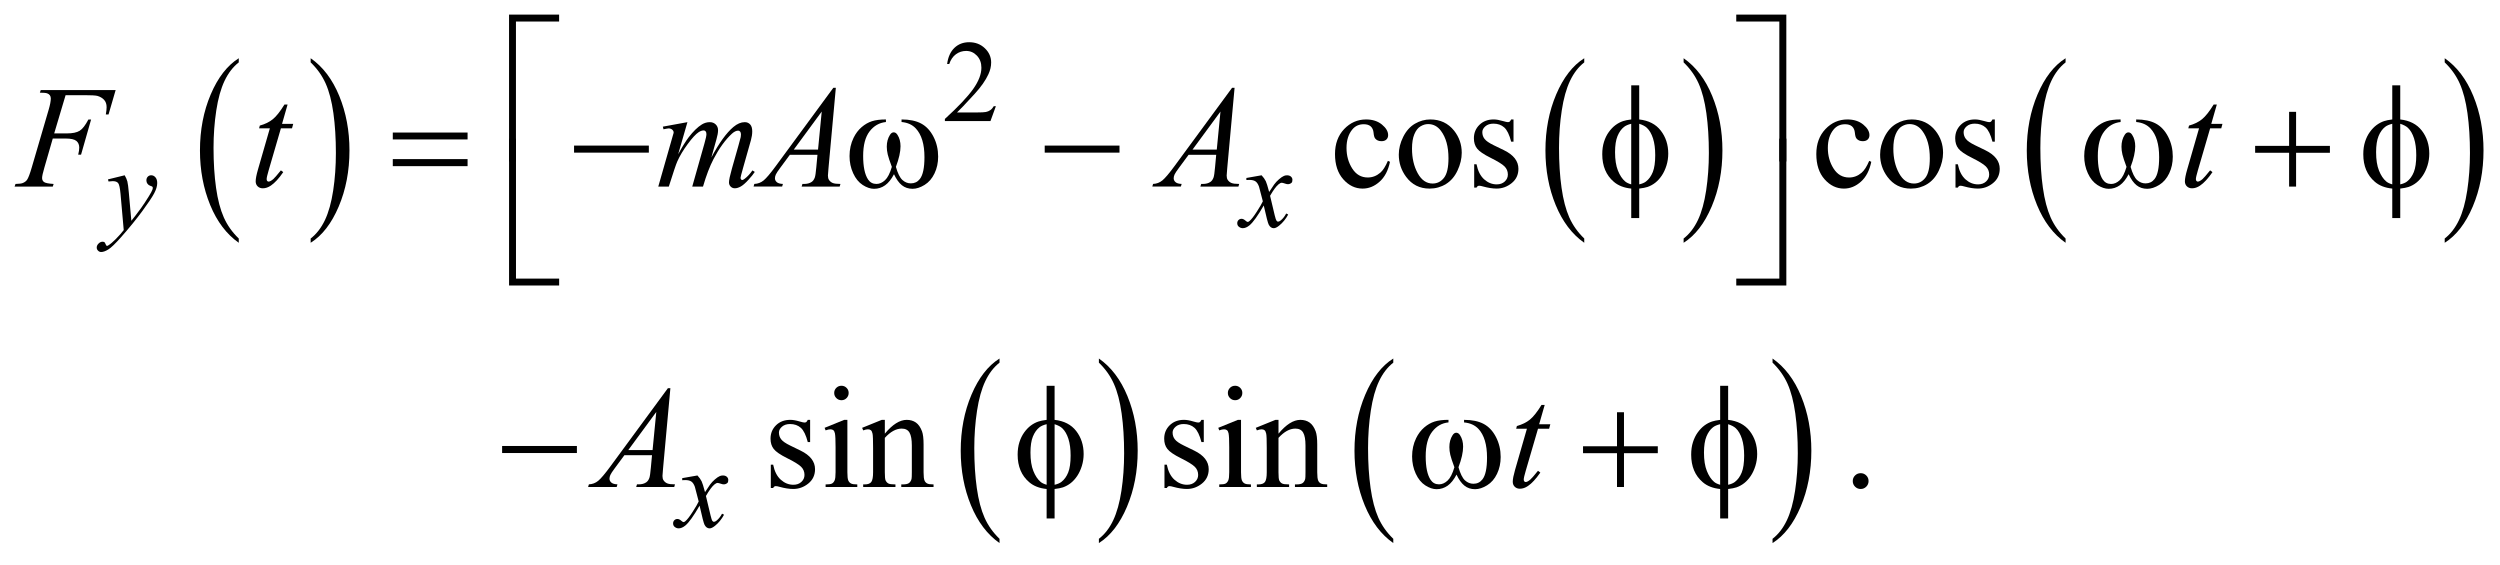 <?xml version="1.0" encoding="UTF-8"?>
<!DOCTYPE svg PUBLIC '-//W3C//DTD SVG 1.0//EN'
          'http://www.w3.org/TR/2001/REC-SVG-20010904/DTD/svg10.dtd'>
<svg stroke-dasharray="none" shape-rendering="auto" xmlns="http://www.w3.org/2000/svg" font-family="'Dialog'" text-rendering="auto" width="270" fill-opacity="1" color-interpolation="auto" color-rendering="auto" preserveAspectRatio="xMidYMid meet" font-size="12px" viewBox="0 0 270 61" fill="black" xmlns:xlink="http://www.w3.org/1999/xlink" stroke="black" image-rendering="auto" stroke-miterlimit="10" stroke-linecap="square" stroke-linejoin="miter" font-style="normal" stroke-width="1" height="61" stroke-dashoffset="0" font-weight="normal" stroke-opacity="1"
><!--Generated by the Batik Graphics2D SVG Generator--><defs id="genericDefs"
  /><g
  ><defs id="defs1"
    ><clipPath clipPathUnits="userSpaceOnUse" id="clipPath1"
      ><path d="M-1 -1 L170.19 -1 L170.19 37.215 L-1 37.215 L-1 -1 Z"
      /></clipPath
      ><clipPath clipPathUnits="userSpaceOnUse" id="clipPath2"
      ><path d="M-0 -0 L-0 36.215 L169.19 36.215 L169.19 -0 Z"
      /></clipPath
    ></defs
    ><g transform="scale(1.576,1.576) translate(1,1)"
    ><path d="M15.362 15.345 L15.362 15.637 C14.524 15.049 13.871 14.186 13.404 13.049 C12.937 11.911 12.703 10.666 12.703 9.314 C12.703 7.907 12.949 6.626 13.44 5.471 C13.931 4.316 14.572 3.489 15.362 2.991 L15.362 3.276 C14.967 3.584 14.643 4.005 14.389 4.538 C14.136 5.072 13.946 5.749 13.821 6.57 C13.696 7.391 13.633 8.247 13.633 9.138 C13.633 10.147 13.691 11.058 13.806 11.872 C13.921 12.686 14.098 13.361 14.336 13.897 C14.574 14.433 14.916 14.916 15.362 15.345 Z" stroke="none" clip-path="url(#clipPath2)"
    /></g
    ><g transform="matrix(1.576,0,0,1.576,1.576,1.576)"
    ><path d="M20.289 3.275 L20.289 2.99 C21.127 3.573 21.78 4.434 22.247 5.572 C22.714 6.71 22.948 7.955 22.948 9.307 C22.948 10.714 22.702 11.996 22.211 13.154 C21.72 14.312 21.079 15.14 20.289 15.637 L20.289 15.345 C20.687 15.037 21.013 14.617 21.267 14.083 C21.52 13.549 21.709 12.873 21.833 12.054 C21.957 11.235 22.018 10.378 22.018 9.483 C22.018 8.479 21.961 7.568 21.847 6.752 C21.733 5.936 21.556 5.259 21.317 4.723 C21.078 4.187 20.735 3.705 20.289 3.275 Z" stroke="none" clip-path="url(#clipPath2)"
    /></g
    ><g transform="matrix(1.576,0,0,1.576,1.576,1.576)"
    ><path d="M107.565 15.345 L107.565 15.637 C106.727 15.049 106.074 14.186 105.607 13.049 C105.14 11.911 104.906 10.666 104.906 9.314 C104.906 7.907 105.152 6.626 105.643 5.471 C106.134 4.316 106.775 3.489 107.565 2.991 L107.565 3.276 C107.17 3.584 106.845 4.005 106.592 4.538 C106.338 5.072 106.149 5.749 106.024 6.57 C105.898 7.391 105.836 8.247 105.836 9.138 C105.836 10.147 105.894 11.058 106.01 11.872 C106.125 12.686 106.302 13.361 106.539 13.897 C106.777 14.433 107.119 14.916 107.565 15.345 Z" stroke="none" clip-path="url(#clipPath2)"
    /></g
    ><g transform="matrix(1.576,0,0,1.576,1.576,1.576)"
    ><path d="M114.375 3.275 L114.375 2.99 C115.213 3.573 115.866 4.434 116.333 5.572 C116.8 6.71 117.034 7.955 117.034 9.307 C117.034 10.714 116.788 11.996 116.297 13.154 C115.806 14.312 115.165 15.14 114.375 15.637 L114.375 15.345 C114.773 15.037 115.099 14.617 115.353 14.083 C115.607 13.549 115.795 12.873 115.919 12.054 C116.042 11.235 116.105 10.378 116.105 9.483 C116.105 8.479 116.047 7.568 115.934 6.752 C115.82 5.936 115.643 5.259 115.404 4.723 C115.165 4.187 114.821 3.705 114.375 3.275 Z" stroke="none" clip-path="url(#clipPath2)"
    /></g
    ><g transform="matrix(1.576,0,0,1.576,1.576,1.576)"
    ><path d="M140.55 15.345 L140.55 15.637 C139.712 15.049 139.059 14.186 138.592 13.049 C138.125 11.911 137.891 10.666 137.891 9.314 C137.891 7.907 138.137 6.626 138.628 5.471 C139.119 4.316 139.76 3.489 140.55 2.991 L140.55 3.276 C140.155 3.584 139.83 4.005 139.577 4.538 C139.323 5.072 139.134 5.749 139.009 6.57 C138.883 7.391 138.821 8.247 138.821 9.138 C138.821 10.147 138.879 11.058 138.995 11.872 C139.11 12.686 139.287 13.361 139.524 13.897 C139.762 14.433 140.104 14.916 140.55 15.345 Z" stroke="none" clip-path="url(#clipPath2)"
    /></g
    ><g transform="matrix(1.576,0,0,1.576,1.576,1.576)"
    ><path d="M166.531 3.275 L166.531 2.99 C167.369 3.573 168.022 4.434 168.489 5.572 C168.956 6.71 169.19 7.955 169.19 9.307 C169.19 10.714 168.944 11.996 168.453 13.154 C167.962 14.312 167.321 15.14 166.531 15.637 L166.531 15.345 C166.929 15.037 167.255 14.617 167.509 14.083 C167.763 13.549 167.951 12.873 168.075 12.054 C168.198 11.235 168.261 10.378 168.261 9.483 C168.261 8.479 168.203 7.568 168.09 6.752 C167.976 5.936 167.799 5.259 167.56 4.723 C167.321 4.187 166.978 3.705 166.531 3.275 Z" stroke="none" clip-path="url(#clipPath2)"
    /></g
    ><g transform="matrix(1.576,0,0,1.576,1.576,1.576)"
    ><path d="M67.495 35.923 L67.495 36.215 C66.657 35.627 66.004 34.764 65.537 33.626 C65.07 32.489 64.836 31.244 64.836 29.892 C64.836 28.485 65.082 27.204 65.573 26.048 C66.064 24.892 66.705 24.066 67.495 23.568 L67.495 23.853 C67.1 24.161 66.776 24.582 66.522 25.116 C66.269 25.649 66.079 26.327 65.954 27.147 C65.829 27.968 65.766 28.825 65.766 29.715 C65.766 30.724 65.824 31.635 65.939 32.449 C66.054 33.263 66.231 33.938 66.469 34.474 C66.707 35.011 67.049 35.494 67.495 35.923 Z" stroke="none" clip-path="url(#clipPath2)"
    /></g
    ><g transform="matrix(1.576,0,0,1.576,1.576,1.576)"
    ><path d="M74.305 23.853 L74.305 23.568 C75.143 24.152 75.796 25.012 76.263 26.15 C76.73 27.288 76.964 28.533 76.964 29.885 C76.964 31.291 76.718 32.573 76.227 33.732 C75.736 34.891 75.095 35.717 74.305 36.215 L74.305 35.923 C74.703 35.615 75.029 35.194 75.283 34.661 C75.536 34.127 75.725 33.451 75.849 32.633 C75.973 31.814 76.034 30.956 76.034 30.061 C76.034 29.057 75.977 28.147 75.863 27.331 C75.749 26.515 75.572 25.838 75.333 25.303 C75.094 24.766 74.751 24.283 74.305 23.853 Z" stroke="none" clip-path="url(#clipPath2)"
    /></g
    ><g transform="matrix(1.576,0,0,1.576,1.576,1.576)"
    ><path d="M94.479 35.923 L94.479 36.215 C93.641 35.627 92.988 34.764 92.521 33.626 C92.054 32.489 91.82 31.244 91.82 29.892 C91.82 28.485 92.066 27.204 92.557 26.048 C93.048 24.892 93.689 24.066 94.479 23.568 L94.479 23.853 C94.084 24.161 93.759 24.582 93.506 25.116 C93.252 25.649 93.063 26.327 92.938 27.147 C92.812 27.968 92.75 28.825 92.75 29.715 C92.75 30.724 92.808 31.635 92.924 32.449 C93.039 33.263 93.216 33.938 93.453 34.474 C93.691 35.011 94.033 35.494 94.479 35.923 Z" stroke="none" clip-path="url(#clipPath2)"
    /></g
    ><g transform="matrix(1.576,0,0,1.576,1.576,1.576)"
    ><path d="M120.469 23.853 L120.469 23.568 C121.307 24.152 121.96 25.012 122.427 26.15 C122.894 27.288 123.128 28.533 123.128 29.885 C123.128 31.291 122.882 32.573 122.391 33.732 C121.9 34.891 121.259 35.717 120.469 36.215 L120.469 35.923 C120.867 35.615 121.193 35.194 121.447 34.661 C121.701 34.127 121.889 33.451 122.013 32.633 C122.136 31.814 122.199 30.956 122.199 30.061 C122.199 29.057 122.141 28.147 122.028 27.331 C121.914 26.515 121.737 25.838 121.498 25.303 C121.258 24.766 120.915 24.283 120.469 23.853 Z" stroke="none" clip-path="url(#clipPath2)"
    /></g
    ><g transform="matrix(1.576,0,0,1.576,1.576,1.576)"
    ><path d="M67.246 6.276 L66.875 7.295 L63.751 7.295 L63.751 7.15 C64.67 6.312 65.316 5.628 65.691 5.097 C66.066 4.566 66.253 4.081 66.253 3.641 C66.253 3.305 66.15 3.03 65.945 2.813 C65.74 2.598 65.495 2.49 65.208 2.49 C64.948 2.49 64.714 2.566 64.507 2.718 C64.3 2.87 64.147 3.093 64.049 3.387 L63.904 3.387 C63.969 2.906 64.136 2.536 64.405 2.279 C64.675 2.022 65.011 1.893 65.414 1.893 C65.844 1.893 66.202 2.031 66.49 2.307 C66.778 2.583 66.922 2.908 66.922 3.283 C66.922 3.551 66.859 3.819 66.734 4.087 C66.541 4.508 66.229 4.955 65.797 5.426 C65.149 6.134 64.744 6.561 64.583 6.706 L65.965 6.706 C66.246 6.706 66.443 6.696 66.556 6.675 C66.669 6.654 66.771 6.612 66.863 6.548 C66.954 6.485 67.033 6.394 67.101 6.277 L67.246 6.277 Z" stroke="none" clip-path="url(#clipPath2)"
    /></g
    ><g transform="matrix(1.576,0,0,1.576,1.576,1.576)"
    ><path d="M94.252 10.089 C94.132 10.678 93.896 11.131 93.544 11.448 C93.192 11.765 92.804 11.924 92.378 11.924 C91.87 11.924 91.428 11.711 91.051 11.285 C90.673 10.859 90.485 10.283 90.485 9.558 C90.485 8.855 90.694 8.285 91.112 7.845 C91.53 7.406 92.032 7.186 92.618 7.186 C93.057 7.186 93.418 7.303 93.701 7.535 C93.984 7.767 94.126 8.009 94.126 8.26 C94.126 8.384 94.086 8.484 94.007 8.56 C93.927 8.637 93.816 8.675 93.672 8.675 C93.481 8.675 93.335 8.613 93.237 8.489 C93.182 8.421 93.145 8.291 93.128 8.099 C93.111 7.907 93.043 7.76 92.93 7.659 C92.816 7.561 92.658 7.513 92.456 7.513 C92.131 7.513 91.868 7.633 91.67 7.874 C91.406 8.193 91.274 8.614 91.274 9.138 C91.274 9.672 91.406 10.142 91.668 10.551 C91.93 10.96 92.283 11.163 92.73 11.163 C93.048 11.163 93.334 11.054 93.588 10.836 C93.767 10.686 93.942 10.415 94.11 10.021 L94.252 10.089 Z" stroke="none" clip-path="url(#clipPath2)"
    /></g
    ><g transform="matrix(1.576,0,0,1.576,1.576,1.576)"
    ><path d="M97.018 7.186 C97.695 7.186 98.238 7.443 98.648 7.957 C98.995 8.396 99.17 8.9 99.17 9.469 C99.17 9.869 99.073 10.274 98.882 10.684 C98.69 11.094 98.426 11.403 98.089 11.611 C97.752 11.819 97.377 11.924 96.964 11.924 C96.29 11.924 95.755 11.655 95.359 11.119 C95.023 10.667 94.856 10.16 94.856 9.597 C94.856 9.187 94.958 8.78 95.161 8.375 C95.364 7.97 95.632 7.67 95.964 7.477 C96.296 7.284 96.646 7.186 97.018 7.186 ZM96.866 7.503 C96.693 7.503 96.52 7.554 96.346 7.657 C96.171 7.76 96.031 7.939 95.923 8.196 C95.815 8.453 95.762 8.783 95.762 9.186 C95.762 9.837 95.892 10.398 96.151 10.869 C96.41 11.341 96.751 11.577 97.173 11.577 C97.488 11.577 97.748 11.447 97.953 11.187 C98.158 10.927 98.261 10.479 98.261 9.845 C98.261 9.052 98.09 8.427 97.748 7.971 C97.519 7.659 97.224 7.503 96.866 7.503 Z" stroke="none" clip-path="url(#clipPath2)"
    /></g
    ><g transform="matrix(1.576,0,0,1.576,1.576,1.576)"
    ><path d="M102.718 7.186 L102.718 8.708 L102.557 8.708 C102.434 8.23 102.275 7.905 102.081 7.732 C101.887 7.559 101.642 7.473 101.342 7.473 C101.114 7.473 100.931 7.533 100.79 7.654 C100.65 7.774 100.58 7.907 100.58 8.054 C100.58 8.236 100.633 8.392 100.736 8.522 C100.838 8.655 101.043 8.797 101.351 8.947 L102.064 9.293 C102.724 9.615 103.054 10.04 103.054 10.566 C103.054 10.973 102.901 11.3 102.593 11.549 C102.285 11.798 101.942 11.923 101.561 11.923 C101.288 11.923 100.975 11.874 100.623 11.777 C100.516 11.745 100.429 11.728 100.36 11.728 C100.285 11.728 100.226 11.77 100.184 11.855 L100.023 11.855 L100.023 10.259 L100.184 10.259 C100.275 10.715 100.449 11.058 100.705 11.289 C100.963 11.52 101.25 11.635 101.569 11.635 C101.794 11.635 101.976 11.569 102.118 11.438 C102.26 11.306 102.331 11.147 102.331 10.962 C102.331 10.738 102.252 10.549 102.094 10.396 C101.937 10.243 101.621 10.05 101.15 9.815 C100.678 9.581 100.37 9.37 100.223 9.181 C100.077 8.996 100.003 8.762 100.003 8.478 C100.003 8.111 100.129 7.803 100.381 7.556 C100.633 7.309 100.959 7.185 101.36 7.185 C101.536 7.185 101.749 7.223 102 7.297 C102.166 7.346 102.276 7.37 102.332 7.37 C102.384 7.37 102.425 7.359 102.454 7.336 C102.483 7.314 102.517 7.263 102.556 7.185 L102.718 7.185 Z" stroke="none" clip-path="url(#clipPath2)"
    /></g
    ><g transform="matrix(1.576,0,0,1.576,1.576,1.576)"
    ><path d="M127.235 10.089 C127.115 10.678 126.879 11.131 126.527 11.448 C126.175 11.765 125.787 11.924 125.361 11.924 C124.853 11.924 124.411 11.711 124.034 11.285 C123.656 10.859 123.468 10.283 123.468 9.558 C123.468 8.855 123.677 8.285 124.095 7.845 C124.513 7.406 125.015 7.186 125.601 7.186 C126.04 7.186 126.401 7.303 126.684 7.535 C126.967 7.767 127.109 8.009 127.109 8.26 C127.109 8.384 127.069 8.484 126.99 8.56 C126.91 8.637 126.799 8.675 126.655 8.675 C126.464 8.675 126.318 8.613 126.22 8.489 C126.165 8.421 126.128 8.291 126.111 8.099 C126.094 7.907 126.027 7.761 125.914 7.66 C125.8 7.562 125.642 7.514 125.44 7.514 C125.115 7.514 124.852 7.634 124.654 7.875 C124.39 8.194 124.258 8.615 124.258 9.139 C124.258 9.673 124.39 10.143 124.652 10.552 C124.914 10.961 125.267 11.164 125.714 11.164 C126.032 11.164 126.318 11.055 126.572 10.837 C126.751 10.687 126.926 10.416 127.094 10.022 L127.235 10.089 Z" stroke="none" clip-path="url(#clipPath2)"
    /></g
    ><g transform="matrix(1.576,0,0,1.576,1.576,1.576)"
    ><path d="M130.002 7.186 C130.679 7.186 131.222 7.443 131.632 7.957 C131.98 8.396 132.154 8.9 132.154 9.47 C132.154 9.87 132.057 10.275 131.866 10.685 C131.674 11.095 131.41 11.404 131.073 11.612 C130.736 11.82 130.361 11.925 129.948 11.925 C129.274 11.925 128.739 11.656 128.343 11.12 C128.007 10.668 127.84 10.161 127.84 9.598 C127.84 9.188 127.942 8.781 128.145 8.376 C128.348 7.971 128.616 7.671 128.948 7.478 C129.28 7.285 129.631 7.186 130.002 7.186 ZM129.851 7.503 C129.678 7.503 129.505 7.554 129.331 7.657 C129.156 7.76 129.016 7.939 128.908 8.196 C128.8 8.453 128.747 8.783 128.747 9.186 C128.747 9.837 128.877 10.398 129.136 10.869 C129.395 11.341 129.736 11.577 130.158 11.577 C130.473 11.577 130.733 11.447 130.938 11.187 C131.143 10.927 131.246 10.479 131.246 9.845 C131.246 9.052 131.075 8.427 130.733 7.971 C130.503 7.659 130.208 7.503 129.851 7.503 Z" stroke="none" clip-path="url(#clipPath2)"
    /></g
    ><g transform="matrix(1.576,0,0,1.576,1.576,1.576)"
    ><path d="M135.701 7.186 L135.701 8.708 L135.54 8.708 C135.417 8.23 135.258 7.905 135.064 7.732 C134.87 7.559 134.625 7.473 134.325 7.473 C134.097 7.473 133.914 7.533 133.773 7.654 C133.633 7.774 133.563 7.907 133.563 8.054 C133.563 8.236 133.616 8.392 133.719 8.522 C133.821 8.655 134.026 8.797 134.334 8.947 L135.047 9.293 C135.707 9.615 136.037 10.04 136.037 10.566 C136.037 10.973 135.884 11.3 135.576 11.549 C135.268 11.798 134.925 11.923 134.544 11.923 C134.271 11.923 133.958 11.874 133.606 11.777 C133.499 11.745 133.412 11.728 133.343 11.728 C133.268 11.728 133.209 11.77 133.167 11.855 L133.006 11.855 L133.006 10.259 L133.167 10.259 C133.258 10.715 133.432 11.058 133.688 11.289 C133.946 11.52 134.233 11.635 134.552 11.635 C134.777 11.635 134.959 11.569 135.101 11.438 C135.243 11.306 135.314 11.147 135.314 10.962 C135.314 10.738 135.235 10.549 135.077 10.396 C134.92 10.243 134.604 10.05 134.133 9.815 C133.661 9.581 133.353 9.37 133.206 9.181 C133.06 8.996 132.986 8.762 132.986 8.478 C132.986 8.111 133.112 7.803 133.364 7.556 C133.616 7.309 133.942 7.185 134.343 7.185 C134.519 7.185 134.732 7.223 134.983 7.297 C135.149 7.346 135.259 7.37 135.315 7.37 C135.367 7.37 135.408 7.359 135.437 7.336 C135.466 7.314 135.5 7.263 135.539 7.185 L135.701 7.185 Z" stroke="none" clip-path="url(#clipPath2)"
    /></g
    ><g transform="matrix(1.576,0,0,1.576,1.576,1.576)"
    ><path d="M54.516 27.772 L54.516 29.293 L54.355 29.293 C54.231 28.815 54.073 28.49 53.879 28.317 C53.686 28.145 53.439 28.058 53.14 28.058 C52.912 28.058 52.728 28.119 52.589 28.239 C52.449 28.36 52.379 28.493 52.379 28.639 C52.379 28.822 52.431 28.977 52.535 29.108 C52.636 29.241 52.841 29.382 53.15 29.532 L53.862 29.879 C54.523 30.201 54.853 30.625 54.853 31.152 C54.853 31.558 54.7 31.886 54.392 32.135 C54.084 32.383 53.741 32.508 53.36 32.508 C53.087 32.508 52.775 32.459 52.423 32.362 C52.316 32.33 52.228 32.313 52.159 32.313 C52.084 32.313 52.026 32.355 51.983 32.44 L51.822 32.44 L51.822 30.844 L51.983 30.844 C52.074 31.3 52.248 31.643 52.505 31.873 C52.762 32.104 53.05 32.22 53.369 32.22 C53.594 32.22 53.777 32.155 53.918 32.023 C54.06 31.891 54.13 31.733 54.13 31.547 C54.13 31.322 54.051 31.134 53.893 30.981 C53.735 30.829 53.42 30.634 52.949 30.401 C52.477 30.167 52.168 29.955 52.022 29.766 C51.876 29.58 51.803 29.346 51.803 29.064 C51.803 28.696 51.929 28.389 52.181 28.141 C52.433 27.894 52.76 27.771 53.16 27.771 C53.336 27.771 53.549 27.808 53.799 27.883 C53.965 27.932 54.076 27.956 54.131 27.956 C54.183 27.956 54.224 27.944 54.253 27.922 C54.282 27.899 54.316 27.849 54.356 27.771 L54.516 27.771 Z" stroke="none" clip-path="url(#clipPath2)"
    /></g
    ><g transform="matrix(1.576,0,0,1.576,1.576,1.576)"
    ><path d="M57.069 27.772 L57.069 31.363 C57.069 31.642 57.09 31.829 57.13 31.922 C57.17 32.015 57.231 32.084 57.311 32.129 C57.391 32.175 57.536 32.197 57.748 32.197 L57.748 32.373 L55.577 32.373 L55.577 32.197 C55.795 32.197 55.941 32.176 56.016 32.134 C56.091 32.092 56.15 32.022 56.194 31.924 C56.238 31.826 56.26 31.64 56.26 31.363 L56.26 29.64 C56.26 29.156 56.245 28.842 56.216 28.699 C56.193 28.595 56.157 28.522 56.109 28.482 C56.06 28.441 55.993 28.42 55.909 28.42 C55.818 28.42 55.707 28.444 55.577 28.493 L55.509 28.317 L56.856 27.771 L57.069 27.771 ZM56.664 25.435 C56.8 25.435 56.917 25.483 57.013 25.579 C57.109 25.675 57.157 25.791 57.157 25.928 C57.157 26.065 57.109 26.182 57.013 26.28 C56.917 26.378 56.801 26.426 56.664 26.426 C56.527 26.426 56.41 26.377 56.312 26.28 C56.214 26.183 56.166 26.065 56.166 25.928 C56.166 25.791 56.214 25.675 56.31 25.579 C56.406 25.483 56.524 25.435 56.664 25.435 Z" stroke="none" clip-path="url(#clipPath2)"
    /></g
    ><g transform="matrix(1.576,0,0,1.576,1.576,1.576)"
    ><path d="M59.636 28.718 C60.16 28.087 60.659 27.772 61.135 27.772 C61.379 27.772 61.589 27.833 61.764 27.955 C61.939 28.077 62.079 28.278 62.184 28.558 C62.255 28.753 62.291 29.052 62.291 29.455 L62.291 31.363 C62.291 31.646 62.313 31.838 62.359 31.938 C62.395 32.02 62.452 32.084 62.532 32.128 C62.612 32.174 62.759 32.196 62.974 32.196 L62.974 32.372 L60.763 32.372 L60.763 32.196 L60.856 32.196 C61.064 32.196 61.21 32.165 61.293 32.101 C61.376 32.037 61.434 31.944 61.466 31.82 C61.479 31.771 61.486 31.619 61.486 31.362 L61.486 29.532 C61.486 29.126 61.433 28.831 61.327 28.647 C61.221 28.462 61.043 28.371 60.792 28.371 C60.405 28.371 60.02 28.583 59.635 29.006 L59.635 31.362 C59.635 31.665 59.653 31.851 59.689 31.923 C59.735 32.018 59.797 32.087 59.877 32.131 C59.957 32.175 60.119 32.196 60.363 32.196 L60.363 32.372 L58.152 32.372 L58.152 32.196 L58.25 32.196 C58.478 32.196 58.631 32.138 58.711 32.023 C58.791 31.908 58.831 31.687 58.831 31.362 L58.831 29.703 C58.831 29.167 58.819 28.84 58.794 28.723 C58.769 28.606 58.732 28.526 58.682 28.484 C58.632 28.442 58.564 28.421 58.48 28.421 C58.389 28.421 58.28 28.445 58.153 28.494 L58.08 28.318 L59.427 27.772 L59.636 27.772 L59.636 28.718 Z" stroke="none" clip-path="url(#clipPath2)"
    /></g
    ><g transform="matrix(1.576,0,0,1.576,1.576,1.576)"
    ><path d="M81.493 27.772 L81.493 29.293 L81.332 29.293 C81.208 28.815 81.05 28.49 80.856 28.317 C80.663 28.145 80.416 28.058 80.117 28.058 C79.889 28.058 79.705 28.119 79.566 28.239 C79.426 28.36 79.356 28.493 79.356 28.639 C79.356 28.822 79.408 28.977 79.512 29.108 C79.613 29.241 79.818 29.382 80.127 29.532 L80.839 29.879 C81.5 30.201 81.83 30.625 81.83 31.152 C81.83 31.558 81.677 31.886 81.369 32.135 C81.061 32.383 80.718 32.508 80.337 32.508 C80.064 32.508 79.752 32.459 79.4 32.362 C79.293 32.33 79.205 32.313 79.136 32.313 C79.061 32.313 79.003 32.355 78.96 32.44 L78.799 32.44 L78.799 30.844 L78.96 30.844 C79.051 31.3 79.225 31.643 79.482 31.873 C79.739 32.104 80.027 32.22 80.346 32.22 C80.571 32.22 80.754 32.155 80.895 32.023 C81.037 31.891 81.107 31.733 81.107 31.547 C81.107 31.322 81.028 31.134 80.87 30.981 C80.712 30.829 80.397 30.634 79.926 30.401 C79.454 30.167 79.145 29.955 78.999 29.766 C78.853 29.58 78.78 29.346 78.78 29.064 C78.78 28.696 78.906 28.389 79.158 28.141 C79.41 27.894 79.737 27.771 80.137 27.771 C80.313 27.771 80.526 27.808 80.776 27.883 C80.942 27.932 81.053 27.956 81.108 27.956 C81.16 27.956 81.201 27.944 81.23 27.922 C81.259 27.899 81.293 27.849 81.333 27.771 L81.493 27.771 Z" stroke="none" clip-path="url(#clipPath2)"
    /></g
    ><g transform="matrix(1.576,0,0,1.576,1.576,1.576)"
    ><path d="M84.045 27.772 L84.045 31.363 C84.045 31.642 84.066 31.829 84.106 31.922 C84.146 32.015 84.207 32.084 84.287 32.129 C84.367 32.175 84.512 32.197 84.724 32.197 L84.724 32.373 L82.553 32.373 L82.553 32.197 C82.771 32.197 82.917 32.176 82.992 32.134 C83.067 32.092 83.126 32.022 83.17 31.924 C83.214 31.826 83.236 31.64 83.236 31.363 L83.236 29.64 C83.236 29.156 83.221 28.842 83.192 28.699 C83.169 28.595 83.133 28.522 83.085 28.482 C83.036 28.441 82.969 28.42 82.885 28.42 C82.794 28.42 82.683 28.444 82.553 28.493 L82.485 28.317 L83.832 27.771 L84.045 27.771 ZM83.641 25.435 C83.777 25.435 83.894 25.483 83.99 25.579 C84.086 25.675 84.134 25.791 84.134 25.928 C84.134 26.065 84.086 26.182 83.99 26.28 C83.894 26.378 83.778 26.426 83.641 26.426 C83.504 26.426 83.387 26.377 83.289 26.28 C83.191 26.183 83.143 26.065 83.143 25.928 C83.143 25.791 83.191 25.675 83.287 25.579 C83.382 25.483 83.5 25.435 83.641 25.435 Z" stroke="none" clip-path="url(#clipPath2)"
    /></g
    ><g transform="matrix(1.576,0,0,1.576,1.576,1.576)"
    ><path d="M86.613 28.718 C87.137 28.087 87.636 27.772 88.112 27.772 C88.356 27.772 88.566 27.833 88.741 27.955 C88.916 28.077 89.056 28.278 89.16 28.558 C89.232 28.753 89.267 29.052 89.267 29.455 L89.267 31.363 C89.267 31.646 89.29 31.838 89.335 31.938 C89.371 32.02 89.429 32.084 89.509 32.128 C89.589 32.174 89.736 32.196 89.95 32.196 L89.95 32.372 L87.74 32.372 L87.74 32.196 L87.833 32.196 C88.041 32.196 88.187 32.165 88.27 32.101 C88.353 32.037 88.411 31.944 88.443 31.82 C88.456 31.771 88.463 31.619 88.463 31.362 L88.463 29.532 C88.463 29.126 88.41 28.831 88.304 28.647 C88.198 28.462 88.02 28.371 87.769 28.371 C87.382 28.371 86.997 28.583 86.612 29.006 L86.612 31.362 C86.612 31.665 86.63 31.851 86.666 31.923 C86.712 32.018 86.774 32.087 86.854 32.131 C86.934 32.175 87.096 32.196 87.34 32.196 L87.34 32.372 L85.129 32.372 L85.129 32.196 L85.227 32.196 C85.455 32.196 85.608 32.138 85.688 32.023 C85.768 31.908 85.808 31.687 85.808 31.362 L85.808 29.703 C85.808 29.167 85.796 28.84 85.771 28.723 C85.746 28.606 85.709 28.526 85.659 28.484 C85.609 28.442 85.541 28.421 85.457 28.421 C85.366 28.421 85.257 28.445 85.13 28.494 L85.057 28.318 L86.404 27.772 L86.613 27.772 L86.613 28.718 Z" stroke="none" clip-path="url(#clipPath2)"
    /></g
    ><g transform="matrix(1.576,0,0,1.576,1.576,1.576)"
    ><path d="M126.507 31.426 C126.66 31.426 126.789 31.479 126.893 31.584 C126.997 31.689 127.049 31.817 127.049 31.967 C127.049 32.117 126.996 32.244 126.891 32.351 C126.785 32.456 126.658 32.509 126.507 32.509 C126.358 32.509 126.23 32.456 126.124 32.351 C126.019 32.245 125.966 32.118 125.966 31.967 C125.966 31.815 126.019 31.686 126.124 31.582 C126.229 31.478 126.357 31.426 126.507 31.426 Z" stroke="none" clip-path="url(#clipPath2)"
    /></g
    ><g transform="matrix(1.576,0,0,1.576,1.576,1.576)"
    ><path d="M7.544 11.012 C7.632 11.163 7.693 11.304 7.728 11.435 C7.762 11.566 7.795 11.825 7.829 12.21 L8.001 14.13 C8.157 13.942 8.384 13.646 8.681 13.24 C8.824 13.042 9.001 12.773 9.212 12.432 C9.339 12.224 9.418 12.078 9.446 11.995 C9.462 11.953 9.469 11.911 9.469 11.866 C9.469 11.838 9.46 11.814 9.442 11.796 C9.423 11.778 9.376 11.756 9.299 11.732 C9.222 11.707 9.158 11.662 9.108 11.595 C9.058 11.528 9.032 11.452 9.032 11.366 C9.032 11.26 9.063 11.174 9.126 11.109 C9.189 11.044 9.267 11.011 9.36 11.011 C9.474 11.011 9.572 11.058 9.653 11.153 C9.734 11.248 9.774 11.379 9.774 11.546 C9.774 11.752 9.704 11.986 9.564 12.251 C9.424 12.516 9.152 12.92 8.751 13.467 C8.351 14.013 7.865 14.609 7.295 15.255 C6.901 15.7 6.61 15.98 6.42 16.096 C6.23 16.212 6.067 16.27 5.932 16.27 C5.851 16.27 5.781 16.24 5.72 16.178 C5.658 16.117 5.628 16.046 5.628 15.966 C5.628 15.864 5.67 15.772 5.755 15.689 C5.839 15.606 5.931 15.564 6.03 15.564 C6.082 15.564 6.125 15.576 6.159 15.599 C6.18 15.612 6.202 15.649 6.227 15.71 C6.252 15.771 6.274 15.812 6.295 15.833 C6.308 15.846 6.324 15.853 6.342 15.853 C6.358 15.853 6.385 15.84 6.424 15.814 C6.567 15.726 6.734 15.585 6.924 15.393 C7.174 15.138 7.359 14.93 7.479 14.768 L7.26 12.293 C7.223 11.884 7.169 11.636 7.096 11.547 C7.023 11.458 6.9 11.414 6.729 11.414 C6.674 11.414 6.577 11.422 6.436 11.437 L6.4 11.293 L7.544 11.012 Z" stroke="none" clip-path="url(#clipPath2)"
    /></g
    ><g transform="matrix(1.576,0,0,1.576,1.576,1.576)"
    ><path d="M85.454 11.012 C85.581 11.147 85.678 11.283 85.743 11.418 C85.79 11.512 85.866 11.757 85.973 12.156 L86.316 11.641 C86.408 11.516 86.518 11.397 86.648 11.284 C86.778 11.171 86.893 11.094 86.992 11.052 C87.055 11.026 87.124 11.013 87.199 11.013 C87.31 11.013 87.4 11.043 87.467 11.103 C87.533 11.163 87.567 11.235 87.567 11.321 C87.567 11.42 87.547 11.488 87.508 11.524 C87.435 11.589 87.352 11.622 87.258 11.622 C87.203 11.622 87.145 11.61 87.082 11.587 C86.96 11.545 86.878 11.524 86.836 11.524 C86.773 11.524 86.699 11.561 86.613 11.633 C86.452 11.768 86.259 12.029 86.036 12.417 L86.355 13.76 C86.405 13.966 86.447 14.089 86.48 14.129 C86.514 14.169 86.548 14.19 86.582 14.19 C86.637 14.19 86.7 14.16 86.773 14.1 C86.917 13.98 87.039 13.824 87.14 13.631 L87.277 13.701 C87.113 14.008 86.905 14.263 86.652 14.466 C86.509 14.581 86.388 14.638 86.289 14.638 C86.143 14.638 86.028 14.556 85.942 14.392 C85.887 14.29 85.774 13.853 85.602 13.08 C85.196 13.786 84.87 14.239 84.625 14.442 C84.466 14.572 84.313 14.637 84.165 14.637 C84.061 14.637 83.966 14.599 83.88 14.524 C83.817 14.467 83.786 14.39 83.786 14.294 C83.786 14.209 83.815 14.137 83.872 14.08 C83.93 14.023 83.999 13.994 84.083 13.994 C84.167 13.994 84.255 14.036 84.349 14.119 C84.416 14.179 84.469 14.209 84.505 14.209 C84.536 14.209 84.576 14.188 84.626 14.146 C84.749 14.047 84.915 13.833 85.126 13.506 C85.337 13.178 85.475 12.941 85.54 12.796 C85.378 12.164 85.291 11.829 85.278 11.793 C85.218 11.624 85.14 11.504 85.044 11.434 C84.948 11.364 84.806 11.329 84.618 11.329 C84.558 11.329 84.49 11.332 84.411 11.337 L84.411 11.196 L85.454 11.012 Z" stroke="none" clip-path="url(#clipPath2)"
    /></g
    ><g transform="matrix(1.576,0,0,1.576,1.576,1.576)"
    ><path d="M46.794 31.583 C46.921 31.718 47.018 31.854 47.083 31.989 C47.13 32.082 47.207 32.328 47.313 32.726 L47.657 32.21 C47.748 32.085 47.859 31.967 47.989 31.854 C48.119 31.741 48.234 31.663 48.333 31.622 C48.396 31.596 48.464 31.583 48.54 31.583 C48.652 31.583 48.741 31.613 48.808 31.673 C48.875 31.733 48.907 31.806 48.907 31.892 C48.907 31.991 48.887 32.058 48.849 32.094 C48.776 32.159 48.693 32.192 48.599 32.192 C48.544 32.192 48.486 32.18 48.423 32.157 C48.3 32.116 48.218 32.094 48.177 32.094 C48.114 32.094 48.04 32.131 47.954 32.203 C47.793 32.339 47.6 32.6 47.376 32.988 L47.696 34.331 C47.745 34.536 47.787 34.659 47.821 34.699 C47.855 34.74 47.888 34.76 47.922 34.76 C47.977 34.76 48.041 34.731 48.113 34.67 C48.256 34.551 48.379 34.395 48.48 34.202 L48.617 34.272 C48.453 34.579 48.244 34.834 47.992 35.037 C47.849 35.151 47.728 35.209 47.629 35.209 C47.483 35.209 47.367 35.127 47.281 34.963 C47.226 34.861 47.113 34.425 46.941 33.651 C46.535 34.356 46.21 34.81 45.965 35.013 C45.806 35.143 45.653 35.208 45.505 35.208 C45.401 35.208 45.306 35.17 45.22 35.095 C45.157 35.037 45.126 34.961 45.126 34.865 C45.126 34.779 45.155 34.708 45.212 34.65 C45.27 34.593 45.339 34.564 45.423 34.564 C45.507 34.564 45.595 34.606 45.689 34.689 C45.756 34.75 45.809 34.779 45.845 34.779 C45.876 34.779 45.916 34.758 45.966 34.716 C46.089 34.617 46.255 34.404 46.466 34.076 C46.677 33.748 46.815 33.512 46.88 33.365 C46.718 32.733 46.631 32.399 46.618 32.362 C46.558 32.193 46.48 32.073 46.384 32.004 C46.288 31.934 46.146 31.899 45.958 31.899 C45.898 31.899 45.83 31.901 45.751 31.907 L45.751 31.766 L46.794 31.583 Z" stroke="none" clip-path="url(#clipPath2)"
    /></g
    ><g transform="matrix(1.576,0,0,1.576,1.576,1.576)"
    ><path d="M3.495 5.522 L2.714 8.142 L3.583 8.142 C3.973 8.142 4.265 8.082 4.459 7.961 C4.652 7.841 4.852 7.584 5.057 7.19 L5.243 7.19 L4.554 9.601 L4.358 9.601 C4.407 9.406 4.431 9.245 4.431 9.118 C4.431 8.92 4.365 8.766 4.233 8.657 C4.101 8.548 3.855 8.493 3.495 8.493 L2.616 8.493 L2.04 10.489 C1.936 10.843 1.884 11.079 1.884 11.197 C1.884 11.317 1.929 11.41 2.018 11.475 C2.107 11.54 2.326 11.584 2.675 11.606 L2.616 11.787 L0 11.787 L0.063 11.606 C0.317 11.6 0.486 11.577 0.571 11.538 C0.701 11.483 0.797 11.408 0.859 11.314 C0.947 11.181 1.051 10.906 1.172 10.489 L2.339 6.503 C2.433 6.181 2.481 5.929 2.481 5.747 C2.481 5.663 2.46 5.59 2.418 5.53 C2.376 5.47 2.313 5.425 2.23 5.396 C2.147 5.367 1.98 5.351 1.732 5.351 L1.791 5.171 L6.925 5.171 L6.438 6.844 L6.252 6.844 C6.288 6.642 6.306 6.476 6.306 6.346 C6.306 6.131 6.246 5.961 6.128 5.836 C6.009 5.711 5.856 5.623 5.671 5.571 C5.541 5.539 5.25 5.522 4.797 5.522 L3.495 5.522 Z" stroke="none" clip-path="url(#clipPath2)"
    /></g
    ><g transform="matrix(1.576,0,0,1.576,1.576,1.576)"
    ><path d="M46.108 7.371 L45.473 9.572 C45.756 9.054 45.997 8.666 46.196 8.405 C46.505 8.002 46.806 7.709 47.099 7.527 C47.271 7.423 47.452 7.371 47.641 7.371 C47.804 7.371 47.939 7.423 48.046 7.527 C48.153 7.631 48.207 7.764 48.207 7.927 C48.207 8.087 48.169 8.295 48.095 8.552 L47.748 9.791 C48.278 8.799 48.781 8.103 49.256 7.703 C49.519 7.482 49.779 7.371 50.037 7.371 C50.186 7.371 50.309 7.422 50.405 7.525 C50.501 7.627 50.549 7.786 50.549 8 C50.549 8.189 50.52 8.389 50.461 8.6 L49.924 10.498 C49.807 10.911 49.748 11.141 49.748 11.186 C49.748 11.231 49.763 11.27 49.792 11.303 C49.812 11.325 49.837 11.337 49.87 11.337 C49.903 11.337 49.959 11.306 50.041 11.244 C50.227 11.101 50.4 10.912 50.563 10.678 L50.724 10.781 C50.643 10.911 50.499 11.09 50.292 11.318 C50.085 11.546 49.909 11.7 49.762 11.781 C49.615 11.862 49.481 11.903 49.357 11.903 C49.243 11.903 49.148 11.864 49.071 11.786 C48.994 11.708 48.956 11.612 48.956 11.498 C48.956 11.342 49.022 11.028 49.156 10.557 L49.6 8.991 C49.701 8.63 49.755 8.429 49.761 8.39 C49.771 8.328 49.776 8.268 49.776 8.21 C49.776 8.128 49.758 8.065 49.722 8.02 C49.683 7.975 49.639 7.952 49.59 7.952 C49.453 7.952 49.309 8.022 49.156 8.162 C48.707 8.575 48.287 9.154 47.897 9.899 C47.64 10.39 47.399 11.02 47.175 11.787 L46.438 11.787 L47.273 8.835 C47.364 8.516 47.41 8.303 47.41 8.196 C47.41 8.108 47.392 8.043 47.356 8.001 C47.32 7.959 47.276 7.938 47.224 7.938 C47.117 7.938 47.002 7.977 46.882 8.055 C46.687 8.182 46.435 8.453 46.128 8.87 C45.82 9.286 45.582 9.684 45.413 10.065 C45.331 10.244 45.138 10.818 44.832 11.787 L44.11 11.787 L45.013 8.625 L45.13 8.215 C45.152 8.153 45.164 8.108 45.164 8.078 C45.164 8.007 45.131 7.942 45.066 7.885 C45.003 7.829 44.92 7.8 44.819 7.8 C44.777 7.8 44.66 7.82 44.467 7.859 L44.424 7.679 L46.108 7.371 Z" stroke="none" clip-path="url(#clipPath2)"
    /></g
    ><g transform="matrix(1.576,0,0,1.576,1.576,1.576)"
    ><path d="M56.278 5.02 L55.775 10.523 C55.749 10.78 55.736 10.949 55.736 11.03 C55.736 11.16 55.76 11.259 55.809 11.328 C55.871 11.422 55.955 11.492 56.06 11.537 C56.165 11.583 56.344 11.605 56.594 11.605 L56.541 11.786 L53.935 11.786 L53.989 11.605 L54.101 11.605 C54.312 11.605 54.485 11.56 54.618 11.469 C54.713 11.407 54.786 11.304 54.838 11.161 C54.874 11.06 54.908 10.823 54.941 10.449 L55.019 9.61 L53.125 9.61 L52.452 10.522 C52.299 10.727 52.203 10.874 52.164 10.963 C52.125 11.053 52.105 11.136 52.105 11.214 C52.105 11.318 52.147 11.407 52.232 11.482 C52.316 11.557 52.457 11.598 52.651 11.604 L52.598 11.785 L50.64 11.785 L50.694 11.604 C50.935 11.594 51.147 11.514 51.331 11.363 C51.515 11.212 51.789 10.889 52.153 10.394 L56.106 5.018 L56.278 5.018 ZM55.312 6.644 L53.394 9.254 L55.058 9.254 L55.312 6.644 Z" stroke="none" clip-path="url(#clipPath2)"
    /></g
    ><g transform="matrix(1.576,0,0,1.576,1.576,1.576)"
    ><path d="M83.603 5.02 L83.1 10.523 C83.074 10.78 83.061 10.949 83.061 11.03 C83.061 11.16 83.085 11.259 83.134 11.328 C83.196 11.422 83.28 11.492 83.385 11.537 C83.49 11.583 83.669 11.605 83.919 11.605 L83.866 11.786 L81.26 11.786 L81.314 11.605 L81.426 11.605 C81.637 11.605 81.81 11.56 81.943 11.469 C82.038 11.407 82.111 11.304 82.163 11.161 C82.199 11.06 82.233 10.823 82.266 10.449 L82.344 9.61 L80.45 9.61 L79.777 10.522 C79.624 10.727 79.528 10.874 79.489 10.963 C79.45 11.053 79.43 11.136 79.43 11.214 C79.43 11.318 79.472 11.407 79.557 11.482 C79.641 11.557 79.782 11.598 79.976 11.604 L79.923 11.785 L77.965 11.785 L78.019 11.604 C78.26 11.594 78.472 11.514 78.656 11.363 C78.84 11.212 79.114 10.889 79.478 10.394 L83.431 5.018 L83.603 5.018 ZM82.637 6.644 L80.719 9.254 L82.383 9.254 L82.637 6.644 Z" stroke="none" clip-path="url(#clipPath2)"
    /></g
    ><g transform="matrix(1.576,0,0,1.576,1.576,1.576)"
    ><path d="M150.915 6.161 L150.534 7.488 L151.3 7.488 L151.218 7.795 L150.456 7.795 L149.616 10.674 C149.525 10.983 149.479 11.183 149.479 11.274 C149.479 11.329 149.493 11.372 149.518 11.401 C149.544 11.43 149.576 11.445 149.611 11.445 C149.693 11.445 149.8 11.388 149.933 11.274 C150.011 11.209 150.185 11.009 150.455 10.674 L150.616 10.796 C150.316 11.232 150.033 11.539 149.766 11.718 C149.584 11.842 149.4 11.904 149.215 11.904 C149.071 11.904 148.954 11.859 148.863 11.77 C148.771 11.681 148.726 11.566 148.726 11.426 C148.726 11.25 148.778 10.982 148.882 10.621 L149.696 7.796 L148.96 7.796 L149.009 7.606 C149.366 7.508 149.664 7.363 149.902 7.169 C150.139 6.976 150.405 6.64 150.698 6.162 L150.915 6.162 Z" stroke="none" clip-path="url(#clipPath2)"
    /></g
    ><g transform="matrix(1.576,0,0,1.576,1.576,1.576)"
    ><path d="M18.708 6.161 L18.328 7.488 L19.094 7.488 L19.01 7.795 L18.249 7.795 L17.41 10.674 C17.319 10.983 17.273 11.183 17.273 11.274 C17.273 11.329 17.286 11.372 17.312 11.401 C17.338 11.43 17.369 11.445 17.405 11.445 C17.486 11.445 17.593 11.388 17.727 11.274 C17.805 11.209 17.979 11.009 18.249 10.674 L18.41 10.796 C18.111 11.232 17.827 11.539 17.561 11.718 C17.378 11.842 17.195 11.904 17.009 11.904 C16.866 11.904 16.749 11.859 16.657 11.77 C16.566 11.681 16.521 11.566 16.521 11.426 C16.521 11.25 16.573 10.982 16.677 10.621 L17.492 7.796 L16.755 7.796 L16.804 7.606 C17.162 7.508 17.46 7.363 17.697 7.169 C17.935 6.976 18.2 6.64 18.493 6.162 L18.708 6.162 Z" stroke="none" clip-path="url(#clipPath2)"
    /></g
    ><g transform="matrix(1.576,0,0,1.576,1.576,1.576)"
    ><path d="M44.94 25.605 L44.437 31.109 C44.411 31.366 44.398 31.535 44.398 31.617 C44.398 31.747 44.422 31.846 44.471 31.914 C44.533 32.009 44.617 32.079 44.722 32.124 C44.827 32.17 45.006 32.192 45.256 32.192 L45.203 32.373 L42.597 32.373 L42.651 32.192 L42.763 32.192 C42.974 32.192 43.147 32.147 43.28 32.055 C43.375 31.993 43.448 31.891 43.5 31.748 C43.536 31.646 43.57 31.409 43.603 31.035 L43.681 30.196 L41.787 30.196 L41.114 31.108 C40.961 31.313 40.865 31.461 40.826 31.549 C40.787 31.639 40.767 31.723 40.767 31.8 C40.767 31.904 40.809 31.994 40.894 32.069 C40.978 32.144 41.119 32.185 41.313 32.191 L41.26 32.372 L39.302 32.372 L39.356 32.191 C39.597 32.181 39.809 32.101 39.993 31.95 C40.177 31.799 40.451 31.475 40.815 30.981 L44.768 25.604 L44.94 25.604 ZM43.974 27.23 L42.056 29.84 L43.72 29.84 L43.974 27.23 Z" stroke="none" clip-path="url(#clipPath2)"
    /></g
    ><g transform="matrix(1.576,0,0,1.576,1.576,1.576)"
    ><path d="M104.855 26.748 L104.474 28.074 L105.24 28.074 L105.158 28.382 L104.396 28.382 L103.556 31.261 C103.465 31.57 103.419 31.77 103.419 31.861 C103.419 31.917 103.433 31.959 103.458 31.988 C103.484 32.017 103.516 32.032 103.551 32.032 C103.633 32.032 103.74 31.975 103.873 31.861 C103.951 31.797 104.125 31.596 104.395 31.261 L104.556 31.383 C104.256 31.819 103.973 32.126 103.706 32.305 C103.524 32.429 103.34 32.491 103.155 32.491 C103.011 32.491 102.894 32.446 102.803 32.357 C102.711 32.267 102.666 32.153 102.666 32.012 C102.666 31.836 102.718 31.569 102.822 31.207 L103.636 28.382 L102.9 28.382 L102.949 28.192 C103.306 28.094 103.604 27.949 103.842 27.755 C104.08 27.561 104.345 27.226 104.638 26.748 L104.855 26.748 Z" stroke="none" clip-path="url(#clipPath2)"
    /></g
    ><g transform="matrix(1.576,0,0,1.576,1.576,1.576)"
    ><path d="M34.358 10.065 L33.884 10.065 L33.884 0 L37.315 0 L37.315 0.478 L34.357 0.478 L34.357 10.065 Z" stroke="none" clip-path="url(#clipPath2)"
    /></g
    ><g transform="matrix(1.576,0,0,1.576,1.576,1.576)"
    ><path d="M117.982 0 L121.413 0 L121.413 10.065 L120.934 10.065 L120.934 0.478 L117.982 0.478 L117.982 0 Z" stroke="none" clip-path="url(#clipPath2)"
    /></g
    ><g transform="matrix(1.576,0,0,1.576,1.576,1.576)"
    ><path d="M25.917 8.083 L31.042 8.083 L31.042 8.556 L25.917 8.556 L25.917 8.083 ZM25.917 9.903 L31.042 9.903 L31.042 10.386 L25.917 10.386 L25.917 9.903 Z" stroke="none" clip-path="url(#clipPath2)"
    /></g
    ><g transform="matrix(1.576,0,0,1.576,1.576,1.576)"
    ><path d="M38.339 8.977 L43.464 8.977 L43.464 9.46 L38.339 9.46 L38.339 8.977 Z" stroke="none" clip-path="url(#clipPath2)"
    /></g
    ><g transform="matrix(1.576,0,0,1.576,1.576,1.576)"
    ><path d="M60.781 7.361 L60.781 7.186 C61.331 7.186 61.78 7.28 62.128 7.467 C62.476 7.654 62.756 7.955 62.97 8.37 C63.183 8.785 63.289 9.239 63.289 9.733 C63.289 10.153 63.206 10.537 63.04 10.884 C62.874 11.232 62.647 11.495 62.359 11.672 C62.071 11.849 61.797 11.938 61.537 11.938 C61.251 11.938 61.007 11.856 60.805 11.694 C60.603 11.532 60.423 11.279 60.263 10.938 C60.084 11.283 59.881 11.536 59.655 11.697 C59.429 11.858 59.176 11.939 58.896 11.939 C58.652 11.939 58.394 11.852 58.123 11.678 C57.851 11.504 57.632 11.236 57.466 10.873 C57.3 10.511 57.217 10.118 57.217 9.695 C57.217 9.237 57.31 8.819 57.495 8.441 C57.638 8.149 57.821 7.906 58.044 7.714 C58.267 7.522 58.503 7.386 58.754 7.306 C59.004 7.226 59.323 7.186 59.711 7.186 L59.711 7.362 C59.259 7.408 58.885 7.621 58.591 8.004 C58.297 8.387 58.15 8.947 58.15 9.688 C58.15 10.42 58.262 10.957 58.486 11.298 C58.623 11.503 58.815 11.605 59.062 11.605 C59.267 11.605 59.461 11.521 59.645 11.352 C59.829 11.183 59.986 10.877 60.116 10.435 C59.972 10.055 59.879 9.771 59.835 9.586 C59.791 9.4 59.769 9.223 59.769 9.054 C59.769 8.739 59.842 8.467 59.989 8.24 C60.06 8.126 60.145 8.069 60.243 8.069 C60.344 8.069 60.43 8.126 60.501 8.24 C60.641 8.454 60.711 8.717 60.711 9.025 C60.711 9.402 60.605 9.873 60.394 10.435 C60.521 10.881 60.67 11.181 60.841 11.335 C61.012 11.489 61.205 11.566 61.419 11.566 C61.673 11.566 61.878 11.467 62.034 11.269 C62.245 11.002 62.351 10.503 62.351 9.771 C62.351 8.883 62.154 8.228 61.761 7.805 C61.524 7.548 61.197 7.4 60.781 7.361 Z" stroke="none" clip-path="url(#clipPath2)"
    /></g
    ><g transform="matrix(1.576,0,0,1.576,1.576,1.576)"
    ><path d="M70.592 8.977 L75.717 8.977 L75.717 9.46 L70.592 9.46 L70.592 8.977 Z" stroke="none" clip-path="url(#clipPath2)"
    /></g
    ><g transform="matrix(1.576,0,0,1.576,1.576,1.576)"
    ><path d="M111.331 7.186 C111.978 7.258 112.472 7.513 112.811 7.952 C113.15 8.391 113.322 8.916 113.322 9.528 C113.322 9.808 113.281 10.078 113.2 10.34 C113.118 10.602 113.012 10.831 112.88 11.028 C112.748 11.225 112.602 11.387 112.439 11.516 C112.276 11.645 112.097 11.743 111.902 11.811 C111.765 11.856 111.575 11.894 111.332 11.923 L111.332 13.943 L110.785 13.943 L110.785 11.923 C110.294 11.874 109.896 11.72 109.594 11.46 C109.064 11.008 108.799 10.378 108.799 9.572 C108.799 9.253 108.839 8.967 108.921 8.713 C109.002 8.459 109.111 8.236 109.25 8.045 C109.389 7.854 109.54 7.696 109.704 7.574 C109.868 7.452 110.043 7.36 110.228 7.298 C110.362 7.253 110.547 7.215 110.785 7.186 L110.785 4.849 L111.332 4.849 L111.332 7.186 ZM110.784 7.483 C110.569 7.535 110.405 7.607 110.291 7.698 C110.105 7.844 109.957 8.053 109.845 8.325 C109.733 8.596 109.676 8.965 109.676 9.43 C109.676 9.944 109.742 10.364 109.874 10.691 C110.006 11.018 110.169 11.264 110.364 11.43 C110.455 11.511 110.595 11.579 110.784 11.635 L110.784 7.483 ZM111.331 11.635 C111.529 11.59 111.684 11.525 111.794 11.44 C111.996 11.284 112.152 11.067 112.263 10.791 C112.373 10.514 112.429 10.129 112.429 9.634 C112.429 9.182 112.378 8.799 112.278 8.485 C112.177 8.172 112.037 7.93 111.858 7.76 C111.741 7.65 111.565 7.557 111.332 7.482 L111.332 11.635 Z" stroke="none" clip-path="url(#clipPath2)"
    /></g
    ><g transform="matrix(1.576,0,0,1.576,1.576,1.576)"
    ><path d="M145.388 7.361 L145.388 7.186 C145.938 7.186 146.387 7.28 146.735 7.467 C147.084 7.654 147.364 7.955 147.577 8.37 C147.791 8.785 147.897 9.239 147.897 9.733 C147.897 10.153 147.814 10.537 147.648 10.884 C147.482 11.232 147.255 11.495 146.967 11.672 C146.679 11.849 146.404 11.938 146.145 11.938 C145.858 11.938 145.615 11.856 145.413 11.694 C145.211 11.532 145.03 11.279 144.871 10.938 C144.692 11.283 144.49 11.536 144.264 11.697 C144.038 11.858 143.785 11.939 143.505 11.939 C143.261 11.939 143.003 11.852 142.732 11.678 C142.461 11.504 142.242 11.236 142.076 10.873 C141.91 10.511 141.827 10.118 141.827 9.695 C141.827 9.237 141.92 8.819 142.105 8.441 C142.248 8.149 142.431 7.906 142.654 7.714 C142.877 7.522 143.113 7.386 143.364 7.306 C143.615 7.226 143.933 7.186 144.321 7.186 L144.321 7.362 C143.868 7.408 143.495 7.621 143.201 8.004 C142.906 8.386 142.759 8.948 142.759 9.69 C142.759 10.422 142.871 10.959 143.096 11.3 C143.233 11.505 143.425 11.607 143.672 11.607 C143.877 11.607 144.071 11.523 144.255 11.354 C144.439 11.185 144.596 10.879 144.726 10.437 C144.583 10.057 144.49 9.773 144.446 9.588 C144.402 9.402 144.381 9.225 144.381 9.056 C144.381 8.741 144.453 8.469 144.6 8.242 C144.672 8.128 144.756 8.071 144.854 8.071 C144.956 8.071 145.042 8.128 145.113 8.242 C145.253 8.456 145.323 8.719 145.323 9.027 C145.323 9.404 145.218 9.875 145.006 10.437 C145.133 10.883 145.282 11.183 145.452 11.337 C145.623 11.491 145.816 11.568 146.031 11.568 C146.285 11.568 146.489 11.469 146.645 11.271 C146.857 11.004 146.962 10.505 146.962 9.773 C146.962 8.885 146.766 8.23 146.372 7.807 C146.131 7.548 145.804 7.4 145.388 7.361 Z" stroke="none" clip-path="url(#clipPath2)"
    /></g
    ><g transform="matrix(1.576,0,0,1.576,1.576,1.576)"
    ><path d="M155.868 6.664 L156.346 6.664 L156.346 8.997 L158.664 8.997 L158.664 9.47 L156.346 9.47 L156.346 11.787 L155.868 11.787 L155.868 9.469 L153.54 9.469 L153.54 8.996 L155.868 8.996 L155.868 6.664 Z" stroke="none" clip-path="url(#clipPath2)"
    /></g
    ><g transform="matrix(1.576,0,0,1.576,1.576,1.576)"
    ><path d="M163.483 7.186 C164.13 7.258 164.624 7.513 164.963 7.952 C165.302 8.391 165.474 8.916 165.474 9.528 C165.474 9.808 165.433 10.078 165.352 10.34 C165.27 10.602 165.164 10.831 165.032 11.028 C164.9 11.225 164.754 11.387 164.591 11.516 C164.428 11.645 164.249 11.743 164.054 11.811 C163.917 11.856 163.727 11.894 163.484 11.923 L163.484 13.943 L162.937 13.943 L162.937 11.923 C162.446 11.874 162.048 11.72 161.746 11.46 C161.216 11.008 160.951 10.378 160.951 9.572 C160.951 9.253 160.991 8.967 161.073 8.713 C161.154 8.459 161.263 8.236 161.402 8.045 C161.541 7.854 161.692 7.696 161.856 7.574 C162.02 7.452 162.195 7.36 162.38 7.298 C162.514 7.253 162.699 7.215 162.937 7.186 L162.937 4.849 L163.484 4.849 L163.484 7.186 ZM162.937 7.483 C162.722 7.535 162.558 7.607 162.444 7.698 C162.258 7.844 162.11 8.053 161.998 8.325 C161.886 8.596 161.829 8.965 161.829 9.43 C161.829 9.944 161.895 10.364 162.027 10.691 C162.159 11.018 162.322 11.264 162.517 11.43 C162.608 11.511 162.748 11.579 162.937 11.635 L162.937 7.483 ZM163.483 11.635 C163.681 11.59 163.836 11.525 163.946 11.44 C164.148 11.284 164.304 11.067 164.415 10.791 C164.525 10.514 164.581 10.129 164.581 9.634 C164.581 9.182 164.53 8.799 164.43 8.485 C164.329 8.172 164.189 7.93 164.01 7.76 C163.893 7.65 163.717 7.557 163.484 7.482 L163.484 11.635 Z" stroke="none" clip-path="url(#clipPath2)"
    /></g
    ><g transform="matrix(1.576,0,0,1.576,1.576,1.576)"
    ><path d="M37.316 18.565 L33.885 18.565 L33.885 8.5 L34.359 8.5 L34.359 18.092 L37.317 18.092 L37.317 18.565 Z" stroke="none" clip-path="url(#clipPath2)"
    /></g
    ><g transform="matrix(1.576,0,0,1.576,1.576,1.576)"
    ><path d="M120.935 8.5 L121.414 8.5 L121.414 18.565 L117.983 18.565 L117.983 18.092 L120.935 18.092 L120.935 8.5 Z" stroke="none" clip-path="url(#clipPath2)"
    /></g
    ><g transform="matrix(1.576,0,0,1.576,1.576,1.576)"
    ><path d="M33.409 29.562 L38.534 29.562 L38.534 30.045 L33.409 30.045 L33.409 29.562 Z" stroke="none" clip-path="url(#clipPath2)"
    /></g
    ><g transform="matrix(1.576,0,0,1.576,1.576,1.576)"
    ><path d="M71.269 27.772 C71.916 27.843 72.41 28.098 72.75 28.538 C73.09 28.977 73.26 29.503 73.26 30.114 C73.26 30.393 73.219 30.665 73.138 30.927 C73.057 31.189 72.95 31.418 72.819 31.615 C72.687 31.812 72.54 31.974 72.377 32.103 C72.214 32.231 72.035 32.33 71.84 32.398 C71.703 32.444 71.513 32.481 71.269 32.51 L71.269 34.53 L70.723 34.53 L70.723 32.51 C70.231 32.461 69.835 32.307 69.532 32.046 C69.002 31.594 68.737 30.965 68.737 30.158 C68.737 29.839 68.778 29.553 68.859 29.299 C68.94 29.046 69.05 28.823 69.188 28.631 C69.326 28.44 69.478 28.282 69.642 28.16 C69.806 28.038 69.981 27.946 70.166 27.885 C70.299 27.839 70.485 27.802 70.723 27.773 L70.723 25.436 L71.269 25.436 L71.269 27.772 ZM70.723 28.069 C70.508 28.122 70.344 28.193 70.23 28.284 C70.044 28.43 69.896 28.639 69.784 28.911 C69.672 29.182 69.616 29.552 69.616 30.016 C69.616 30.53 69.682 30.951 69.814 31.277 C69.945 31.604 70.109 31.85 70.304 32.016 C70.395 32.098 70.535 32.166 70.724 32.221 L70.724 28.069 ZM71.269 32.221 C71.467 32.176 71.622 32.111 71.733 32.026 C71.935 31.87 72.091 31.654 72.201 31.378 C72.312 31.102 72.367 30.716 72.367 30.222 C72.367 29.77 72.317 29.387 72.216 29.073 C72.115 28.76 71.975 28.517 71.797 28.348 C71.68 28.238 71.504 28.145 71.27 28.07 L71.27 32.221 Z" stroke="none" clip-path="url(#clipPath2)"
    /></g
    ><g transform="matrix(1.576,0,0,1.576,1.576,1.576)"
    ><path d="M99.329 27.948 L99.329 27.772 C99.879 27.772 100.328 27.865 100.676 28.052 C101.025 28.24 101.305 28.54 101.518 28.954 C101.732 29.369 101.838 29.823 101.838 30.318 C101.838 30.737 101.755 31.121 101.589 31.469 C101.423 31.817 101.196 32.079 100.908 32.257 C100.62 32.434 100.345 32.523 100.086 32.523 C99.799 32.523 99.556 32.442 99.354 32.279 C99.152 32.117 98.971 31.864 98.812 31.523 C98.633 31.868 98.431 32.121 98.205 32.282 C97.978 32.442 97.726 32.523 97.446 32.523 C97.202 32.523 96.944 32.436 96.673 32.262 C96.402 32.087 96.183 31.82 96.017 31.456 C95.851 31.094 95.768 30.701 95.768 30.278 C95.768 29.819 95.861 29.401 96.046 29.024 C96.189 28.731 96.372 28.489 96.595 28.296 C96.818 28.105 97.054 27.969 97.305 27.889 C97.556 27.81 97.874 27.77 98.262 27.77 L98.262 27.946 C97.809 27.991 97.436 28.205 97.142 28.588 C96.847 28.97 96.7 29.531 96.7 30.274 C96.7 31.005 96.812 31.543 97.037 31.883 C97.174 32.088 97.366 32.191 97.613 32.191 C97.818 32.191 98.012 32.107 98.196 31.937 C98.38 31.768 98.537 31.462 98.667 31.02 C98.524 30.639 98.431 30.357 98.387 30.171 C98.343 29.985 98.322 29.808 98.322 29.639 C98.322 29.324 98.394 29.052 98.541 28.825 C98.613 28.711 98.697 28.654 98.795 28.654 C98.897 28.654 98.983 28.711 99.054 28.825 C99.194 29.04 99.264 29.302 99.264 29.61 C99.264 29.988 99.159 30.458 98.947 31.02 C99.074 31.465 99.223 31.766 99.393 31.92 C99.564 32.074 99.757 32.151 99.972 32.151 C100.226 32.151 100.43 32.052 100.586 31.853 C100.798 31.586 100.903 31.087 100.903 30.356 C100.903 29.467 100.707 28.812 100.313 28.389 C100.072 28.134 99.745 27.987 99.329 27.948 Z" stroke="none" clip-path="url(#clipPath2)"
    /></g
    ><g transform="matrix(1.576,0,0,1.576,1.576,1.576)"
    ><path d="M109.81 27.25 L110.288 27.25 L110.288 29.582 L112.606 29.582 L112.606 30.056 L110.288 30.056 L110.288 32.373 L109.81 32.373 L109.81 30.056 L107.482 30.056 L107.482 29.582 L109.81 29.582 L109.81 27.25 Z" stroke="none" clip-path="url(#clipPath2)"
    /></g
    ><g transform="matrix(1.576,0,0,1.576,1.576,1.576)"
    ><path d="M117.425 27.772 C118.072 27.843 118.566 28.098 118.905 28.538 C119.244 28.978 119.416 29.503 119.416 30.114 C119.416 30.393 119.375 30.665 119.294 30.927 C119.212 31.189 119.106 31.418 118.974 31.615 C118.842 31.812 118.696 31.974 118.533 32.103 C118.37 32.231 118.191 32.33 117.996 32.398 C117.859 32.444 117.669 32.481 117.426 32.51 L117.426 34.53 L116.879 34.53 L116.879 32.51 C116.388 32.461 115.99 32.307 115.688 32.046 C115.158 31.594 114.893 30.965 114.893 30.158 C114.893 29.839 114.933 29.553 115.015 29.299 C115.096 29.046 115.205 28.823 115.344 28.631 C115.483 28.44 115.634 28.282 115.798 28.16 C115.962 28.038 116.137 27.946 116.322 27.885 C116.456 27.839 116.641 27.802 116.879 27.773 L116.879 25.436 L117.426 25.436 L117.426 27.772 ZM116.878 28.069 C116.663 28.122 116.499 28.193 116.385 28.284 C116.199 28.43 116.051 28.639 115.939 28.911 C115.827 29.183 115.77 29.552 115.77 30.016 C115.77 30.53 115.836 30.951 115.968 31.277 C116.1 31.604 116.263 31.85 116.458 32.016 C116.549 32.098 116.689 32.166 116.878 32.221 L116.878 28.069 ZM117.425 32.221 C117.623 32.176 117.778 32.111 117.888 32.026 C118.09 31.87 118.246 31.654 118.357 31.378 C118.468 31.102 118.523 30.716 118.523 30.222 C118.523 29.77 118.472 29.387 118.372 29.073 C118.271 28.76 118.131 28.517 117.952 28.348 C117.835 28.238 117.659 28.145 117.426 28.07 L117.426 32.221 Z" stroke="none" clip-path="url(#clipPath2)"
    /></g
  ></g
></svg
>
